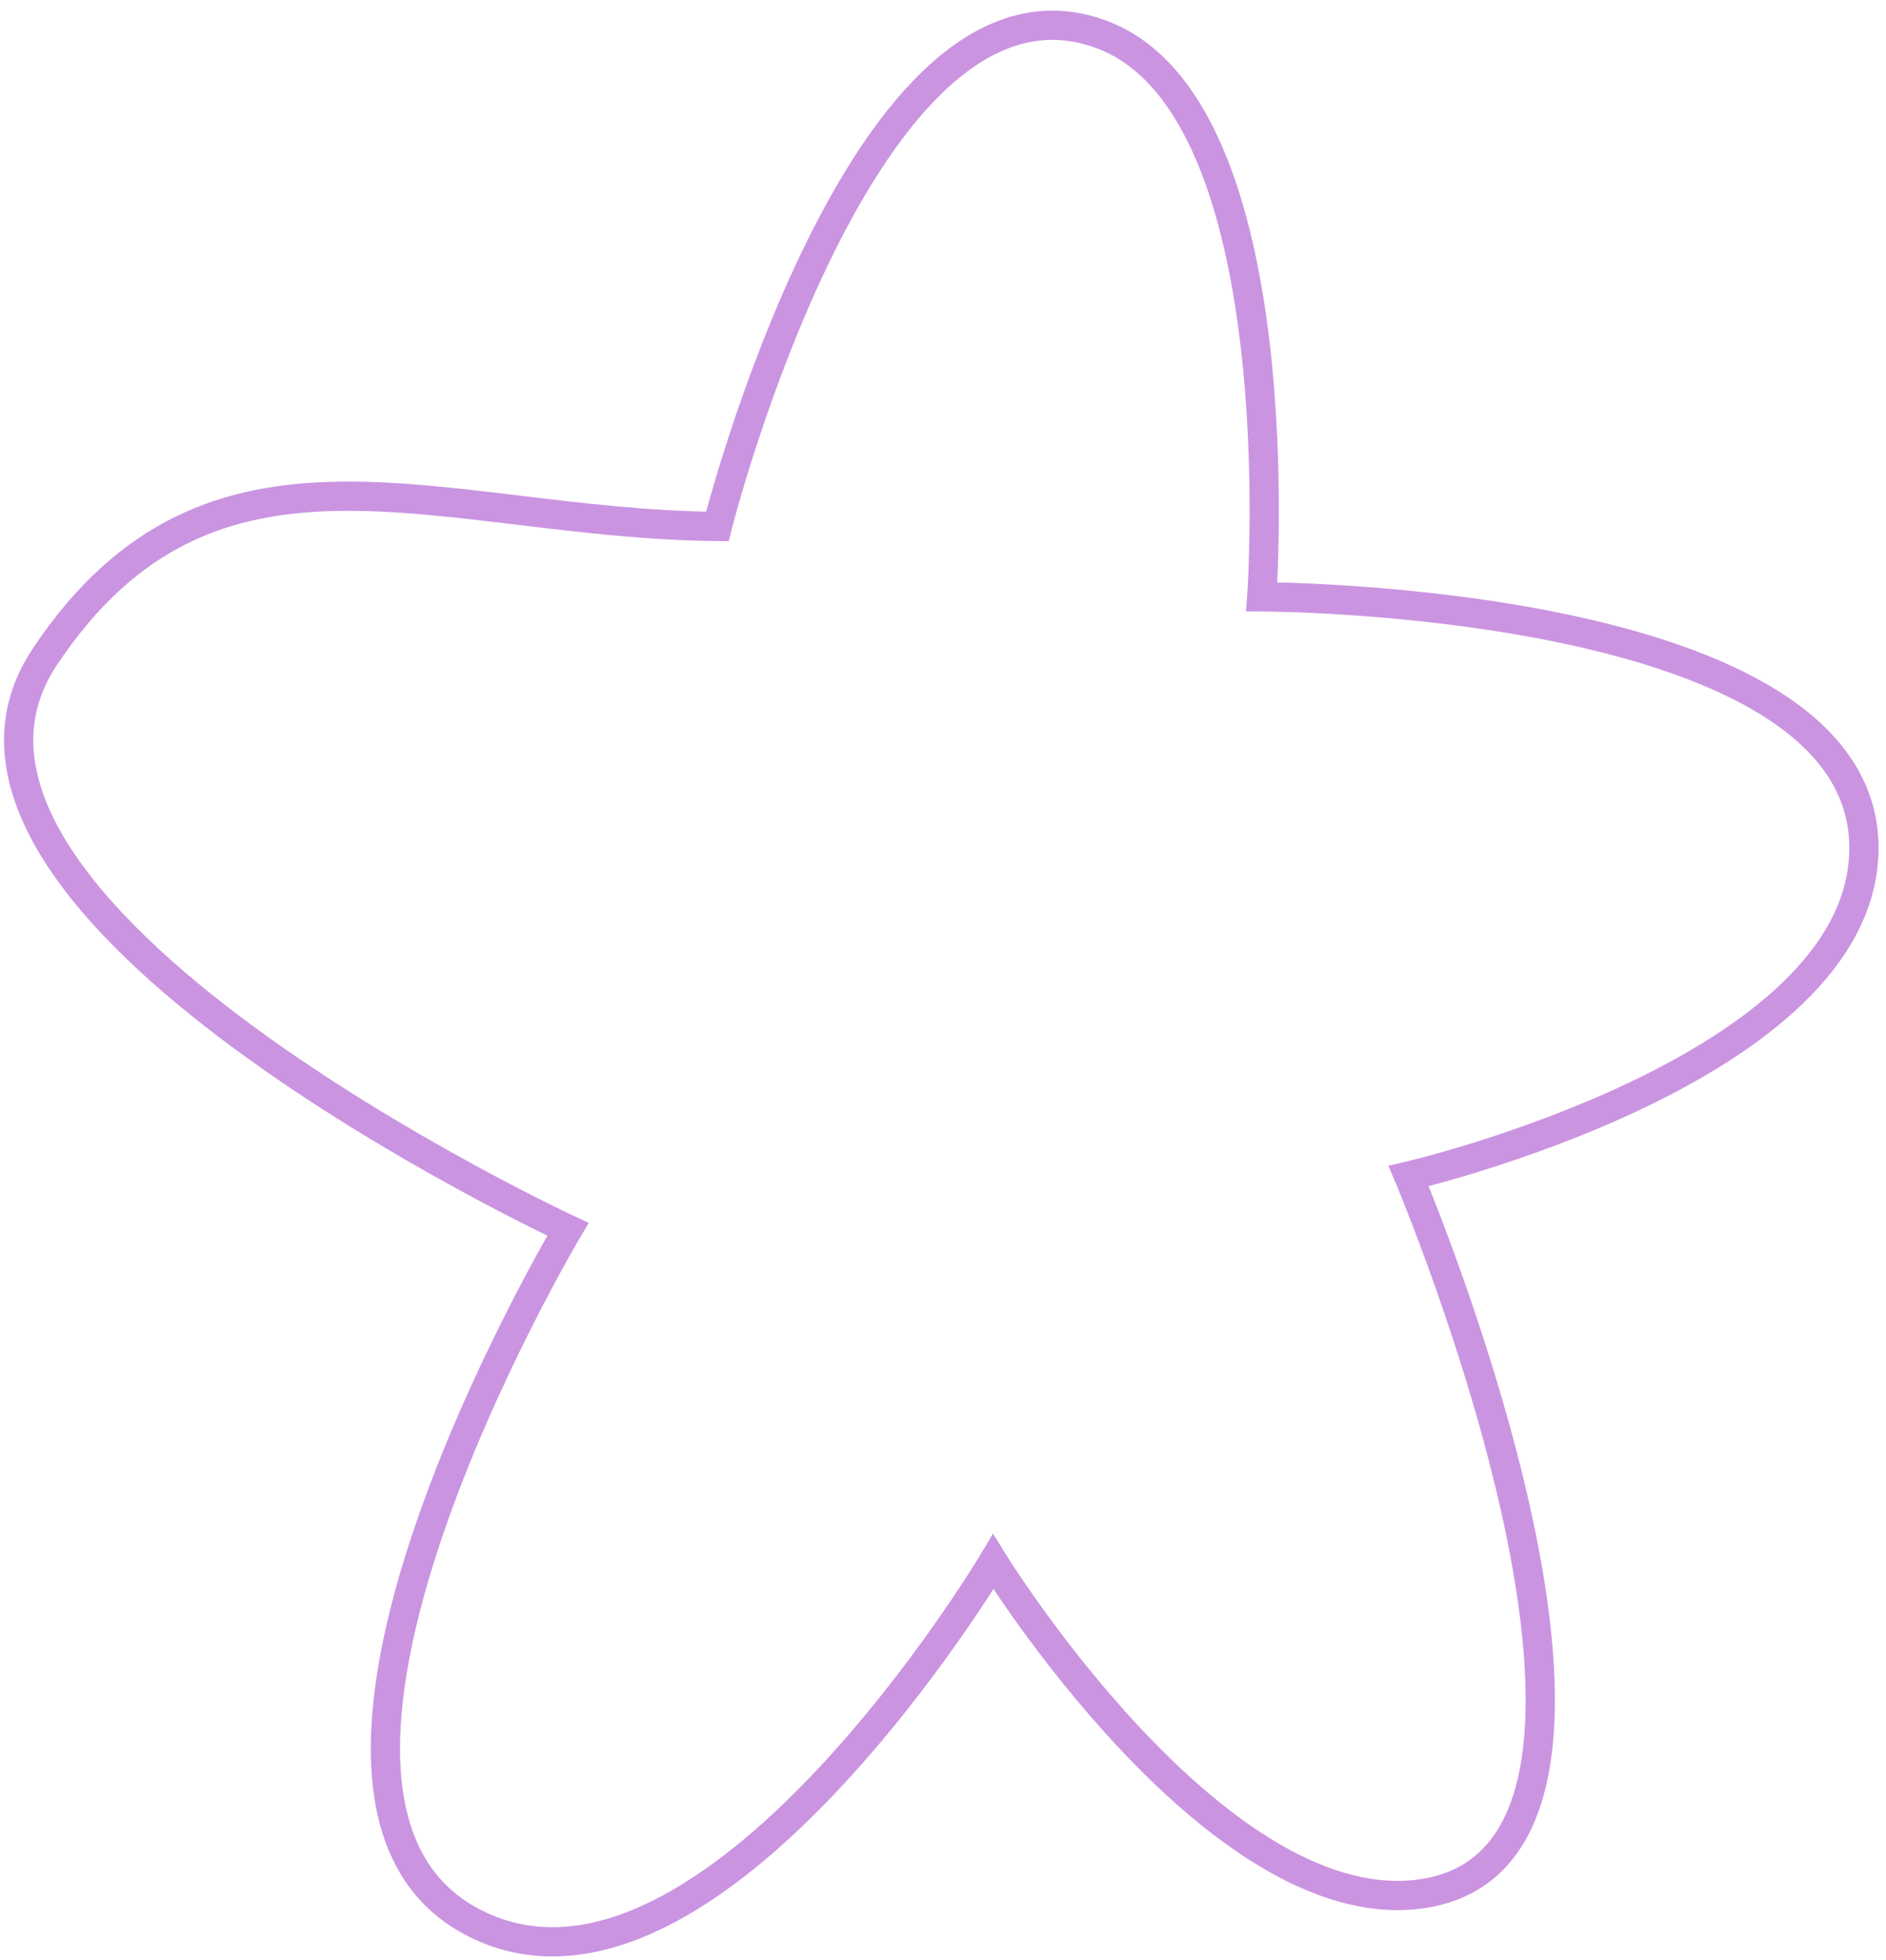 <svg width="129" height="134" viewBox="0 0 129 134" fill="none" xmlns="http://www.w3.org/2000/svg">
<g clip-path="url(#clip0_452_595)">
<path d="M49.064 35.993C30.151 35.807 14.542 27.709 3.072 44.897C-8.397 62.084 38.846 84.05 38.846 84.05C38.846 84.05 15.317 123.584 32.864 131.681C48.709 138.994 67.936 106.779 67.936 106.779C67.936 106.779 83.038 131.238 97.027 129.507C116.148 127.141 96.348 80.408 96.348 80.408C96.348 80.408 127.39 73.201 127.489 58.038C127.602 40.85 86.301 40.806 86.301 40.806C86.301 40.806 88.718 7.334 75.345 2.355C59.088 -3.699 49.064 35.993 49.064 35.993Z" stroke="#CB94E1" stroke-width="2" stroke-linecap="round"/>
</g>
<defs>
<clipPath id="clip0_452_595">
<rect width="129" height="134" fill="white"/>
</clipPath>
</defs>
</svg>
